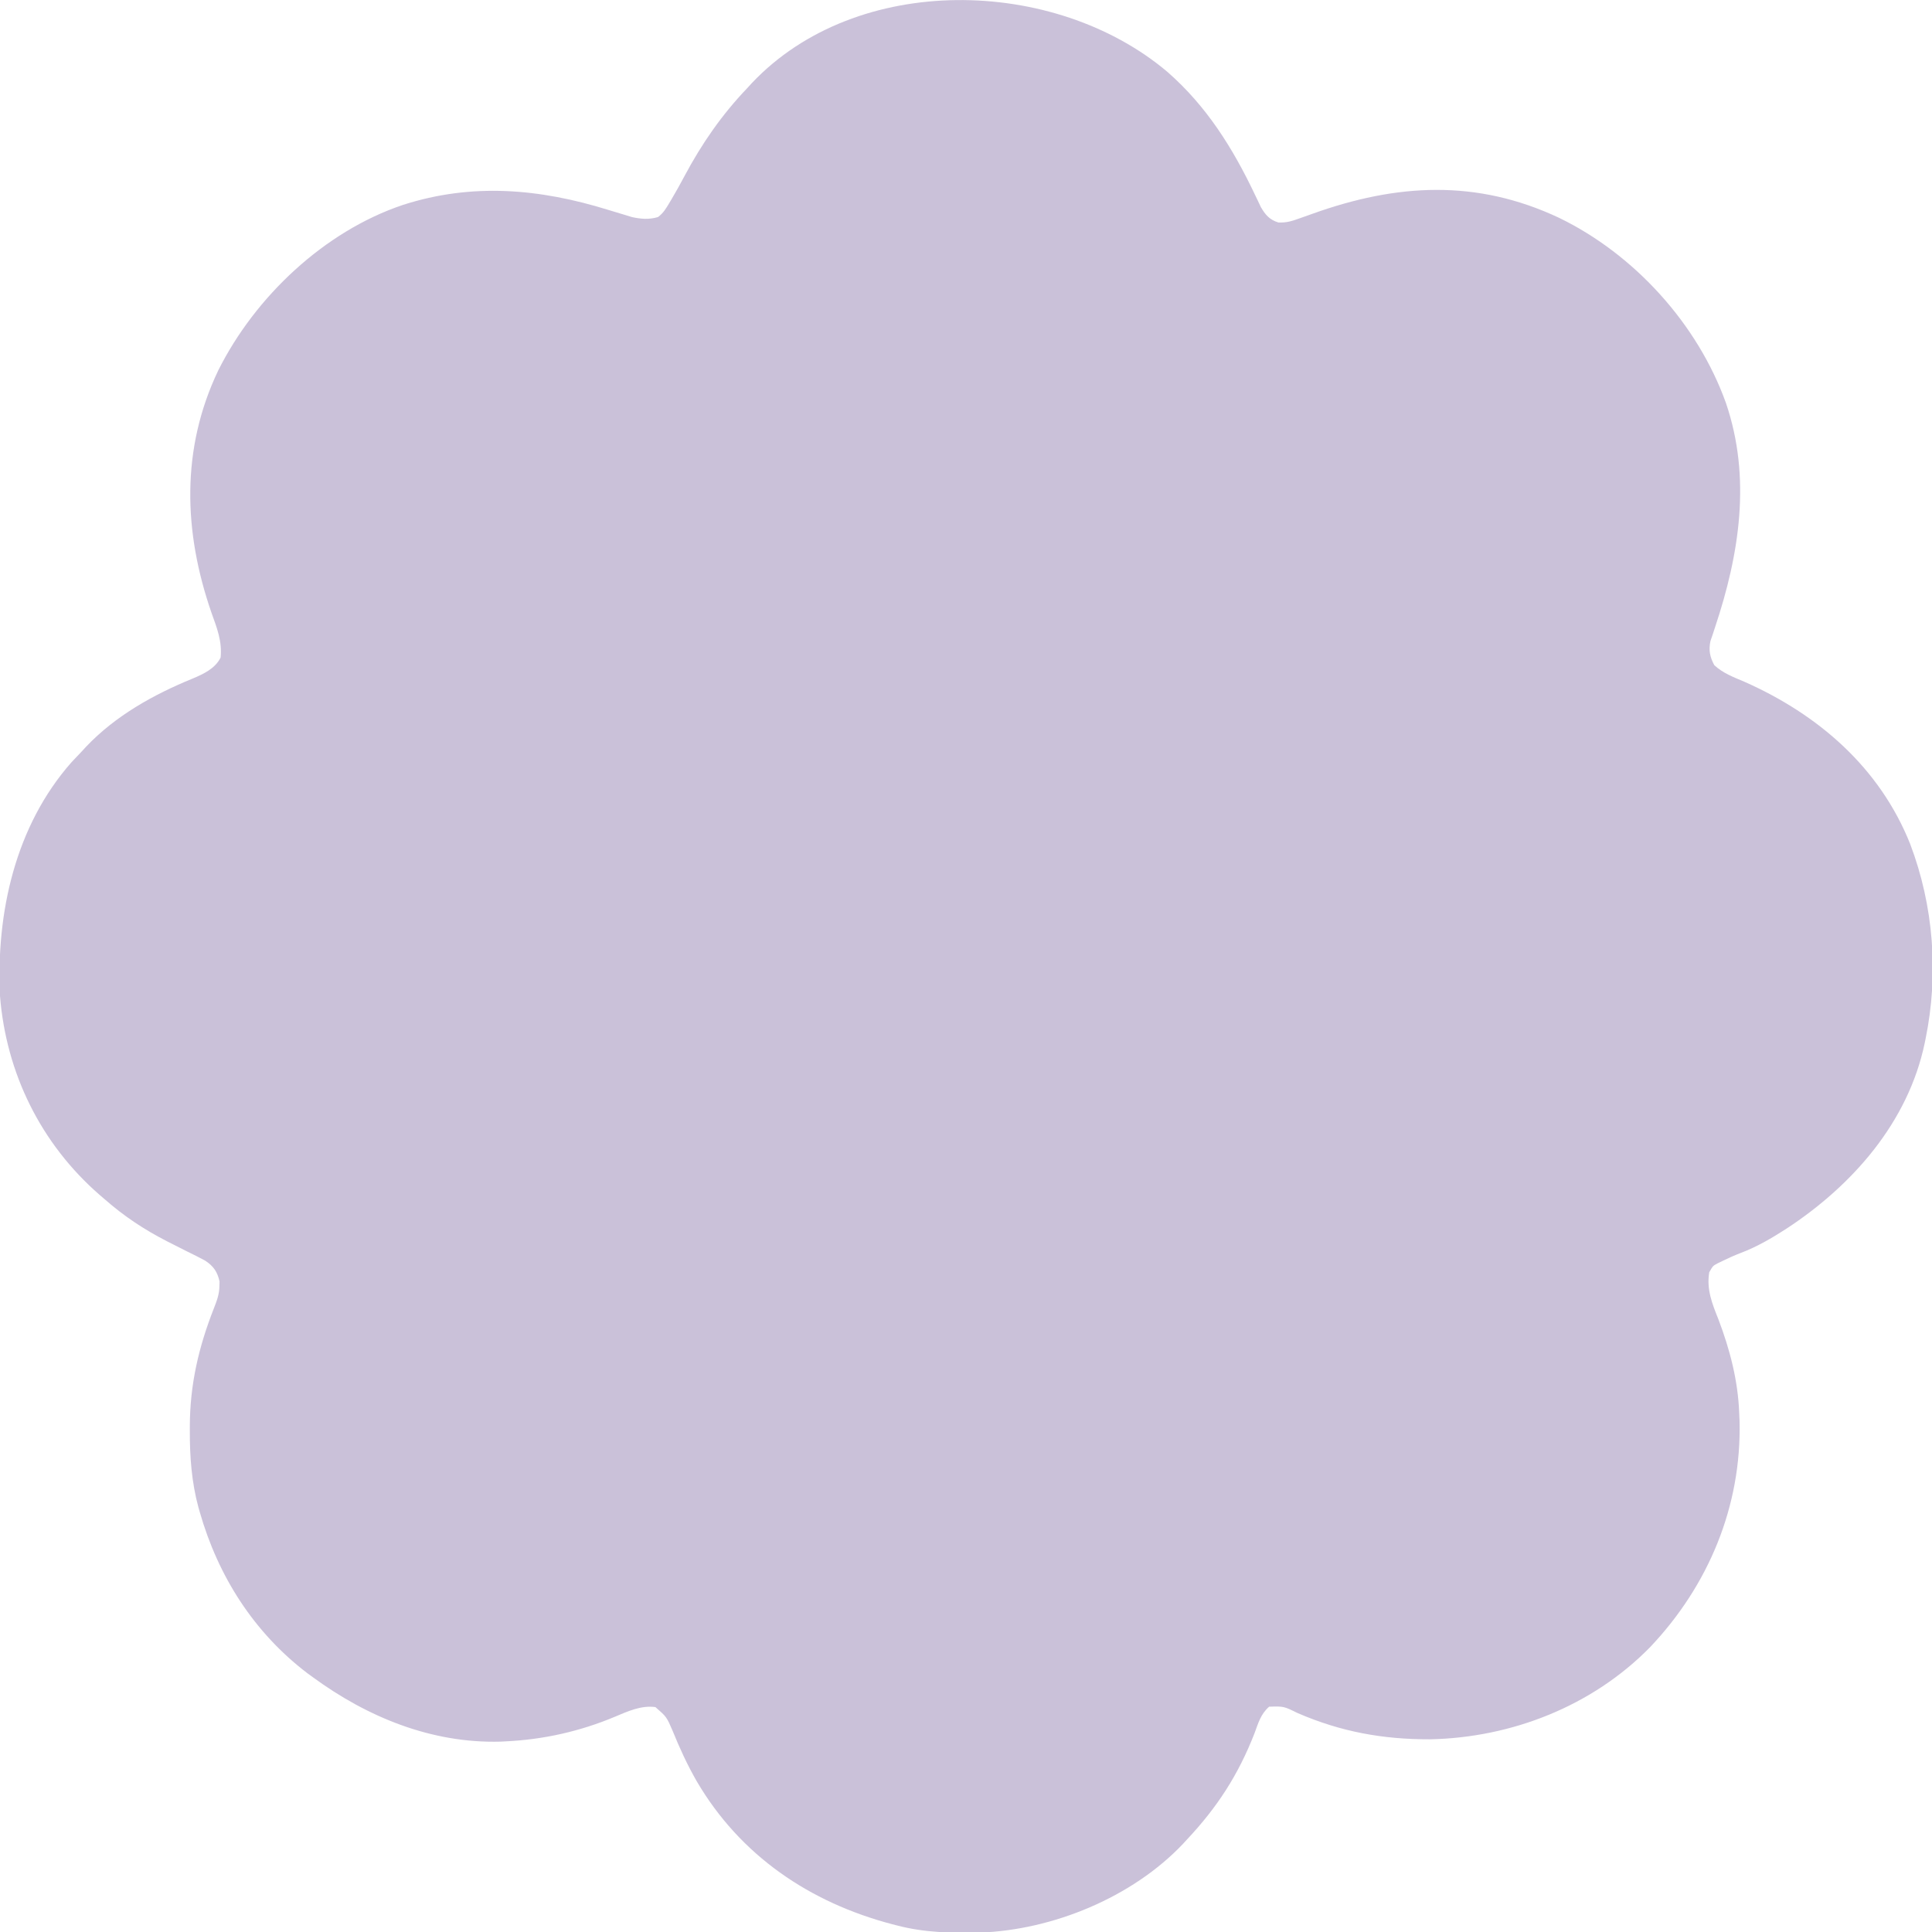<?xml version="1.0" encoding="UTF-8"?> <svg xmlns="http://www.w3.org/2000/svg" width="902" height="902" viewBox="0 0 902 902" fill="none"><path d="M544.988 33.523C563.344 49.539 575.607 69.212 585.992 91.08C586.459 92.052 586.925 93.025 587.406 94.027C588.014 95.323 588.014 95.323 588.635 96.644C590.762 100.315 592.748 102.614 596.84 103.875C600.581 104.023 603.045 103.28 606.562 102C607.888 101.534 609.213 101.067 610.539 100.602C611.252 100.345 611.965 100.089 612.7 99.825C652.093 85.691 689.312 83.548 727.894 101.696C763.154 118.808 792.618 151.354 805.797 188.149C817.714 223.13 812.102 258.764 800.691 292.926C800.319 294.064 799.946 295.202 799.562 296.375C799.234 297.332 798.905 298.288 798.566 299.273C797.662 303.626 798.277 306.642 800.355 310.547C804.428 314.324 809.242 316.092 814.312 318.25C848.859 333.545 877.542 358.274 891.816 394.046C902.781 422.98 905.203 454.708 899 485C898.866 485.667 898.732 486.333 898.594 487.02C890.821 524.031 864.806 553.509 833.926 573.714C827.051 578.129 820.33 582.087 812.66 584.988C809.821 586.068 807.108 587.299 804.375 588.625C803.18 589.201 803.18 589.201 801.961 589.789C799.702 590.996 799.702 590.996 798 594C796.673 601.941 799.34 608.618 802.25 615.875C807.665 630.103 811.473 644.708 812 660C812.052 661.136 812.103 662.271 812.156 663.441C813.121 703.288 797.613 740.338 770.359 769.046C743.462 796.494 705.842 811.251 667.688 812.035C645.588 812.101 625.996 808.518 605.799 799.778C599.356 796.603 599.356 796.603 592.535 796.805C588.621 800.194 587.453 804.47 585.688 809.25C578.107 828.664 568.313 843.794 554 859C553.178 859.901 553.178 859.901 552.34 860.82C528.625 885.875 491.37 901.144 457.246 902.281C444.237 902.534 431.627 902.291 419 899C418.223 898.801 417.446 898.603 416.645 898.398C378.053 888.274 345.598 866.333 325.25 831.563C320.865 823.92 317.3 816.17 314 808C311.205 801.539 311.205 801.539 306 797C299.313 796.07 292.972 799.033 286.947 801.558C270.647 808.377 253.666 812.172 236 813C234.849 813.062 234.849 813.062 233.676 813.125C201.548 813.998 171.565 801.739 146 783C145.171 782.398 144.342 781.796 143.488 781.176C118.495 762.132 101.824 735.911 93.25 705.875C92.952 704.838 92.952 704.838 92.647 703.78C89.443 691.961 88.59 680.135 88.625 667.938C88.626 667.215 88.626 666.492 88.627 665.748C88.694 646.332 92.755 628.905 99.836 610.872C101.218 607.336 102.43 604.225 102.437 600.375C102.466 599.335 102.466 599.335 102.496 598.273C101.505 593.731 99.596 591.037 95.757 588.542C92.934 587.013 90.077 585.588 87.188 584.188C85.101 583.136 83.017 582.081 80.934 581.023C79.918 580.51 78.902 579.997 77.855 579.468C67.351 574.067 57.886 567.822 49 560C48.171 559.292 47.342 558.585 46.488 557.856C19.152 534.038 2.897 501.203 -2.94149e-05 465C-1.861 426.192 7.138 385.544 33.438 355.813C34.949 354.2 36.47 352.595 38 351C38.758 350.179 39.516 349.358 40.297 348.512C53.988 334.127 71.64 324.285 89.886 316.826C94.98 314.688 100.413 312.174 103 307C103.753 299.383 101.303 293.23 98.75 286.125C85.63 248.312 84.408 209.597 101.879 172.969C119.067 138.57 151.389 108.017 188.062 95.688C220.438 85.252 251.93 88.059 284 98C286.622 98.804 289.246 99.594 291.875 100.375C293.418 100.851 293.418 100.851 294.992 101.336C299.191 102.263 303.056 102.583 307.215 101.336C309.732 99.452 310.954 97.327 312.562 94.625C312.901 94.063 313.239 93.502 313.587 92.923C315.669 89.417 317.627 85.854 319.543 82.254C327.682 66.984 337.016 53.536 349 41C349.669 40.268 350.338 39.536 351.027 38.781C400.056 -13.077 492.358 -10.92 544.988 33.523Z" fill="#9685B5" fill-opacity="0.5"></path></svg> 